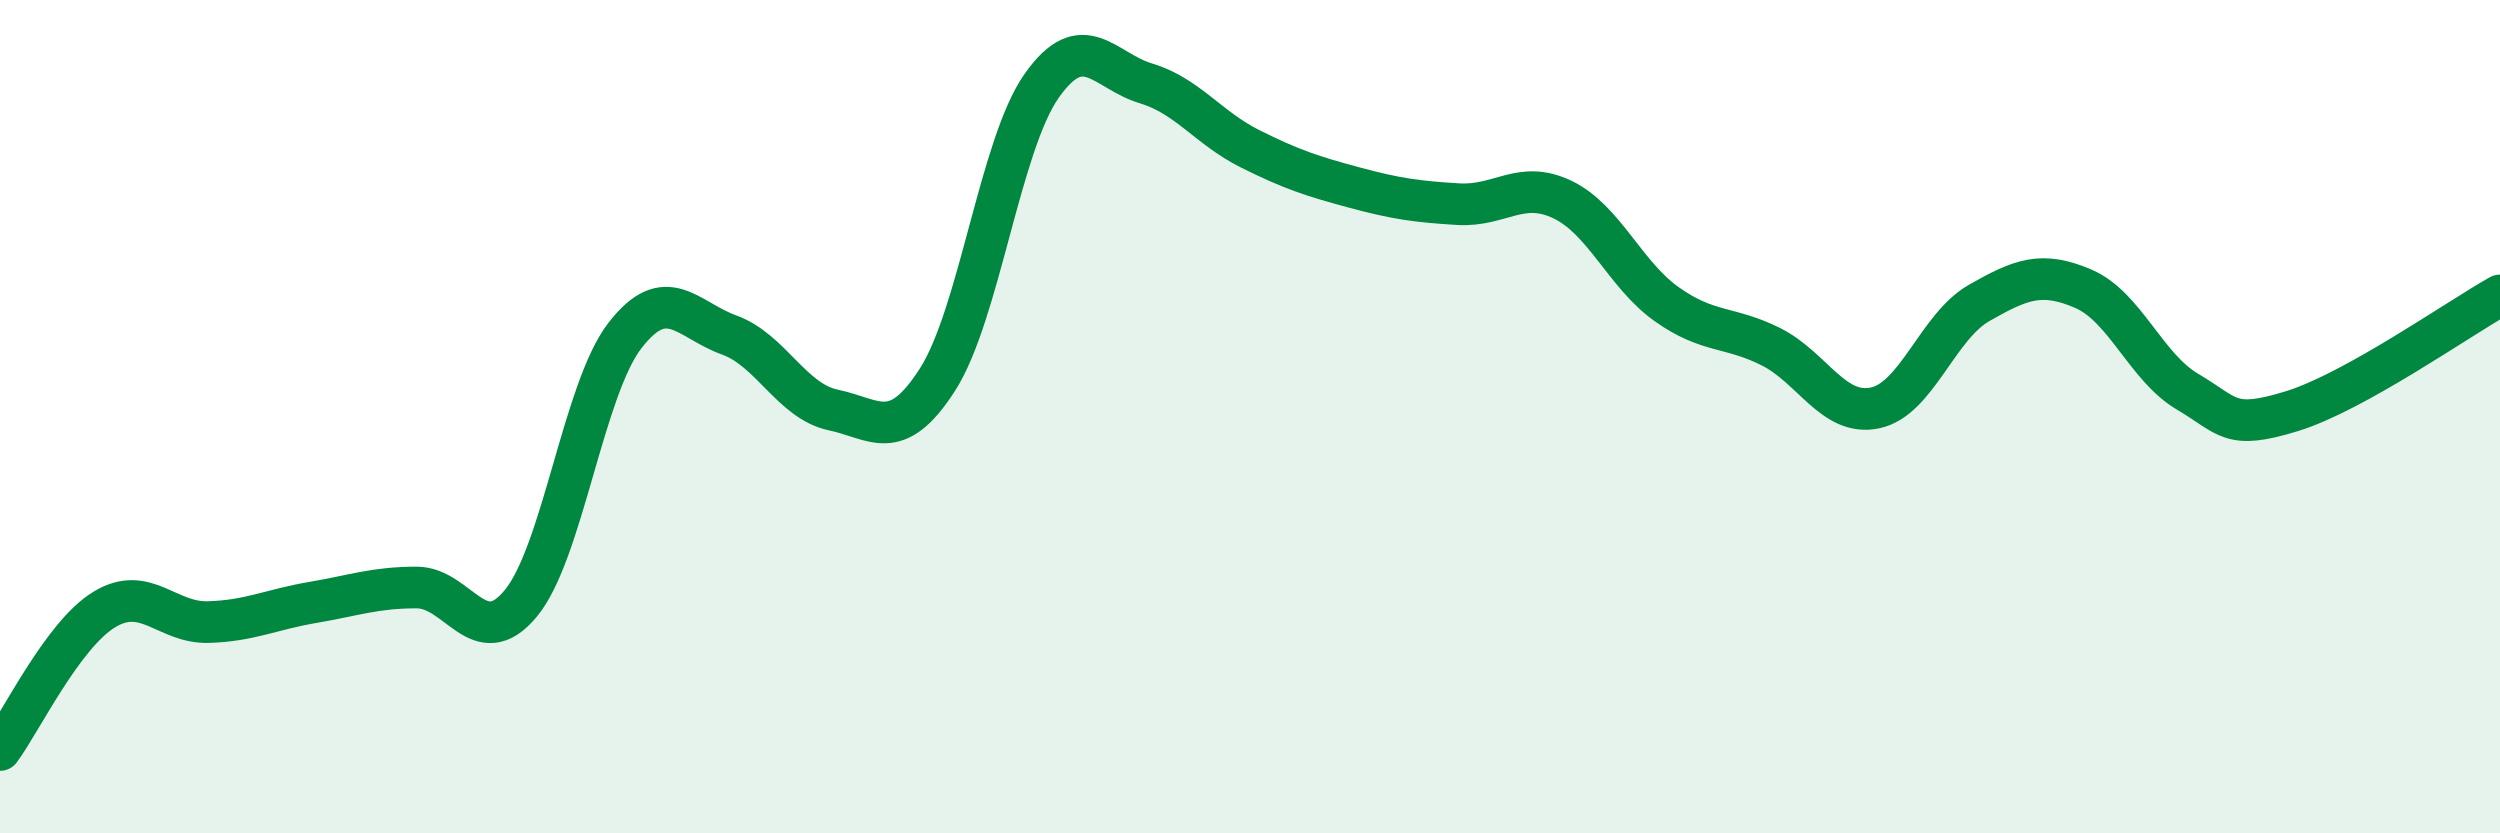 
    <svg width="60" height="20" viewBox="0 0 60 20" xmlns="http://www.w3.org/2000/svg">
      <path
        d="M 0,18 C 0.5,17.33 1.5,15.24 2.5,14.63 C 3.5,14.02 4,14.96 5,14.93 C 6,14.9 6.5,14.63 7.5,14.46 C 8.5,14.29 9,14.1 10,14.1 C 11,14.1 11.5,15.69 12.5,14.48 C 13.5,13.27 14,9.34 15,8.05 C 16,6.76 16.5,7.68 17.5,8.04 C 18.5,8.4 19,9.63 20,9.84 C 21,10.05 21.5,10.67 22.5,9.11 C 23.5,7.55 24,3.48 25,2.06 C 26,0.64 26.5,1.7 27.5,2 C 28.5,2.3 29,3.07 30,3.57 C 31,4.07 31.5,4.23 32.5,4.5 C 33.5,4.77 34,4.84 35,4.9 C 36,4.96 36.5,4.31 37.5,4.79 C 38.5,5.27 39,6.59 40,7.3 C 41,8.01 41.5,7.82 42.5,8.32 C 43.5,8.82 44,10 45,9.79 C 46,9.58 46.5,7.84 47.5,7.27 C 48.5,6.7 49,6.5 50,6.93 C 51,7.36 51.5,8.81 52.5,9.4 C 53.5,9.99 53.5,10.33 55,9.87 C 56.5,9.41 59,7.65 60,7.09L60 20L0 20Z"
        fill="#008740"
        opacity="0.1"
        stroke-linecap="round"
        stroke-linejoin="round"
      />
      <path
        d="M 0,18 C 0.5,17.33 1.5,15.24 2.5,14.63 C 3.5,14.02 4,14.96 5,14.93 C 6,14.9 6.5,14.63 7.5,14.46 C 8.5,14.29 9,14.1 10,14.1 C 11,14.1 11.5,15.69 12.5,14.48 C 13.5,13.27 14,9.34 15,8.05 C 16,6.76 16.5,7.68 17.5,8.04 C 18.5,8.4 19,9.63 20,9.84 C 21,10.05 21.5,10.67 22.5,9.11 C 23.5,7.55 24,3.48 25,2.06 C 26,0.64 26.5,1.7 27.5,2 C 28.5,2.3 29,3.07 30,3.57 C 31,4.07 31.5,4.23 32.5,4.5 C 33.5,4.77 34,4.84 35,4.9 C 36,4.96 36.5,4.31 37.5,4.79 C 38.5,5.27 39,6.59 40,7.3 C 41,8.01 41.5,7.82 42.5,8.32 C 43.5,8.82 44,10 45,9.79 C 46,9.58 46.5,7.84 47.5,7.27 C 48.5,6.7 49,6.5 50,6.93 C 51,7.36 51.5,8.81 52.5,9.4 C 53.5,9.99 53.5,10.33 55,9.87 C 56.5,9.41 59,7.65 60,7.09"
        stroke="#008740"
        stroke-width="1"
        fill="none"
        stroke-linecap="round"
        stroke-linejoin="round"
      />
    </svg>
  